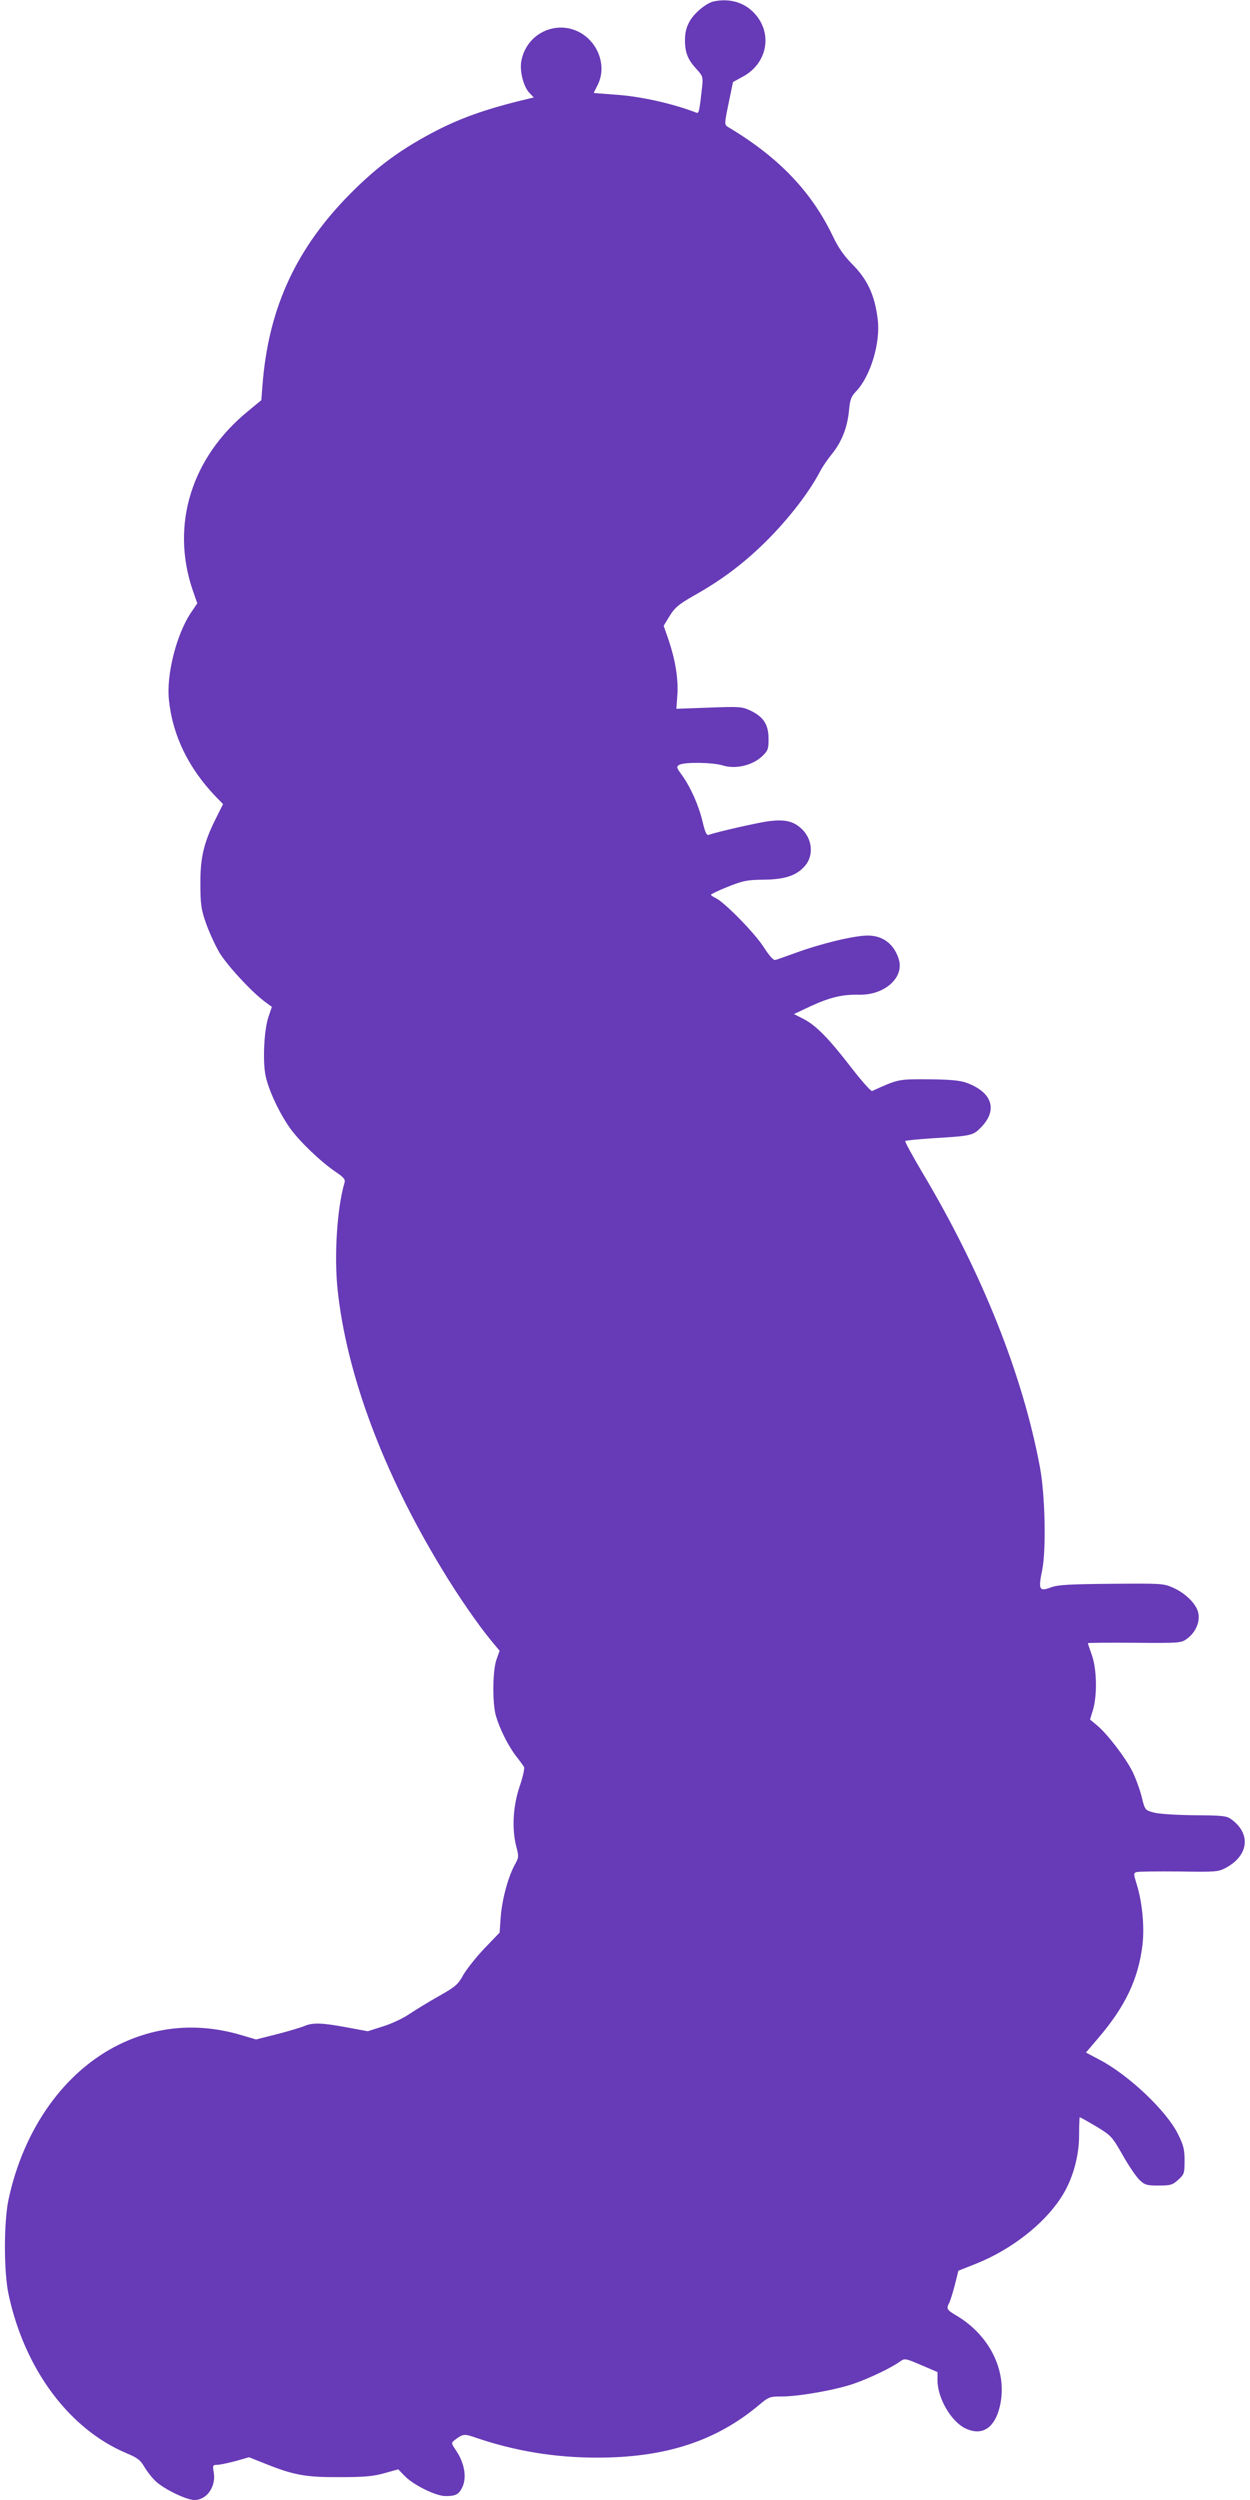 <?xml version="1.0" standalone="no"?>
<!DOCTYPE svg PUBLIC "-//W3C//DTD SVG 20010904//EN"
 "http://www.w3.org/TR/2001/REC-SVG-20010904/DTD/svg10.dtd">
<svg version="1.0" xmlns="http://www.w3.org/2000/svg"
 width="640pt" height="1280pt" viewBox="0 0 640 1280"
 preserveAspectRatio="xMidYMid meet">
<g transform="translate(0,1280) scale(0.1,-0.1)"
fill="#673ab7" stroke="none">
<path d="M3655 12793 c-38 -8 -100 -59 -124 -102 -18 -33 -24 -59 -24 -101 1
-63 16 -98 63 -148 28 -31 30 -38 25 -85 -14 -128 -17 -139 -29 -134 -126 48
-290 85 -425 93 -56 4 -101 8 -101 8 0 1 9 19 20 41 40 78 17 180 -53 242
-121 106 -308 41 -338 -120 -9 -51 11 -130 41 -162 l23 -24 -29 -7 c-215 -51
-350 -99 -493 -175 -180 -96 -300 -188 -447 -341 -258 -272 -391 -570 -420
-950 l-6 -77 -68 -56 c-289 -236 -396 -580 -285 -912 l25 -72 -35 -52 c-73
-112 -124 -316 -110 -444 19 -181 100 -347 237 -491 l40 -41 -35 -70 c-63
-125 -82 -203 -81 -338 0 -104 4 -131 28 -200 15 -44 46 -111 68 -150 40 -67
167 -205 237 -256 l33 -24 -17 -50 c-23 -65 -31 -230 -15 -304 16 -75 70 -189
124 -266 50 -70 159 -174 236 -226 40 -27 49 -38 44 -54 -39 -133 -54 -379
-35 -553 47 -432 233 -930 532 -1423 83 -138 186 -287 257 -373 l40 -48 -15
-42 c-21 -54 -23 -224 -4 -291 19 -65 61 -151 103 -206 19 -24 37 -49 41 -56
4 -6 -6 -52 -23 -101 -34 -102 -40 -218 -16 -309 13 -48 12 -54 -8 -90 -34
-62 -64 -172 -72 -263 l-6 -85 -77 -80 c-42 -44 -90 -105 -108 -135 -27 -50
-41 -62 -124 -109 -52 -29 -120 -71 -152 -92 -31 -22 -93 -51 -136 -64 l-78
-25 -108 20 c-128 24 -176 25 -218 6 -18 -7 -80 -26 -139 -41 l-107 -27 -68
20 c-220 67 -435 51 -633 -46 -279 -137 -488 -429 -566 -792 -25 -117 -25
-372 0 -488 82 -383 311 -690 605 -813 53 -22 70 -35 88 -66 12 -21 36 -53 54
-71 38 -41 161 -102 205 -102 64 0 112 71 98 144 -6 33 -4 36 18 36 13 0 55 9
93 19 l70 20 85 -34 c145 -58 207 -69 380 -68 122 0 171 4 227 20 l72 20 33
-34 c44 -46 160 -103 209 -103 51 0 67 8 84 41 27 51 14 128 -31 194 -24 35
-24 38 -7 51 42 33 50 34 109 13 200 -68 402 -102 619 -102 349 -1 611 84 832
270 49 41 54 43 116 43 87 0 274 33 367 65 77 26 196 83 238 114 24 17 26 17
108 -18 l84 -36 0 -42 c0 -92 70 -212 144 -247 79 -37 141 -3 170 94 53 180
-37 379 -220 486 -47 28 -50 34 -33 65 5 11 18 52 28 91 l18 72 91 36 c179 72
344 200 433 336 59 88 94 210 94 321 0 51 2 93 3 93 2 0 40 -21 84 -47 77 -47
81 -51 135 -145 30 -54 69 -111 86 -128 28 -27 37 -30 99 -30 61 0 71 3 100
29 31 28 33 33 33 98 0 58 -5 79 -34 137 -58 118 -253 303 -403 381 l-68 36
58 68 c144 167 211 309 232 487 10 92 -2 215 -29 303 -18 58 -18 61 -1 66 10
3 107 4 217 3 189 -3 200 -2 240 19 116 63 129 173 29 247 -25 19 -43 21 -192
22 -94 1 -184 7 -208 14 -43 12 -44 13 -60 78 -9 37 -30 95 -47 130 -35 71
-129 194 -182 238 l-36 30 15 49 c22 74 20 207 -5 279 -12 33 -21 61 -21 63 0
2 107 3 239 2 234 -2 239 -1 269 21 42 31 66 83 58 128 -7 46 -64 104 -130
133 -49 22 -61 22 -316 20 -215 -2 -273 -5 -308 -18 -61 -23 -67 -13 -46 88
21 102 15 384 -11 524 -88 475 -297 1000 -604 1514 -50 85 -89 156 -86 159 3
3 65 9 138 14 202 12 209 14 250 56 87 89 57 180 -74 228 -33 12 -82 17 -194
18 -158 1 -155 1 -290 -60 -6 -2 -53 51 -105 118 -117 152 -182 218 -246 251
l-49 25 85 40 c100 46 162 61 250 59 130 -2 230 88 202 181 -24 78 -81 122
-159 122 -70 0 -240 -41 -373 -90 -47 -17 -92 -33 -100 -35 -10 -3 -30 20 -60
66 -45 71 -202 231 -246 251 -13 6 -24 14 -24 17 0 3 39 22 87 41 78 31 98 35
183 36 105 1 166 20 208 67 52 55 42 147 -20 199 -39 34 -81 43 -158 34 -53
-6 -272 -56 -310 -70 -12 -5 -19 10 -32 64 -20 85 -60 175 -104 238 -31 42
-32 47 -16 56 26 15 171 13 222 -3 65 -20 149 -1 199 44 33 31 36 38 36 92 0
72 -25 112 -91 144 -44 21 -55 22 -214 16 l-167 -6 5 68 c6 83 -10 180 -44
282 l-26 75 31 51 c26 42 46 59 123 103 132 74 238 152 341 250 127 120 247
273 305 385 11 22 39 63 61 90 50 61 80 137 88 224 5 55 11 71 35 96 74 76
127 249 112 369 -15 125 -53 207 -134 287 -39 40 -69 83 -94 136 -109 229
-275 404 -529 557 -31 19 -31 8 -1 154 l17 82 51 28 c123 66 153 217 63 319
-52 60 -129 83 -212 66z"/>
</g>
</svg>
